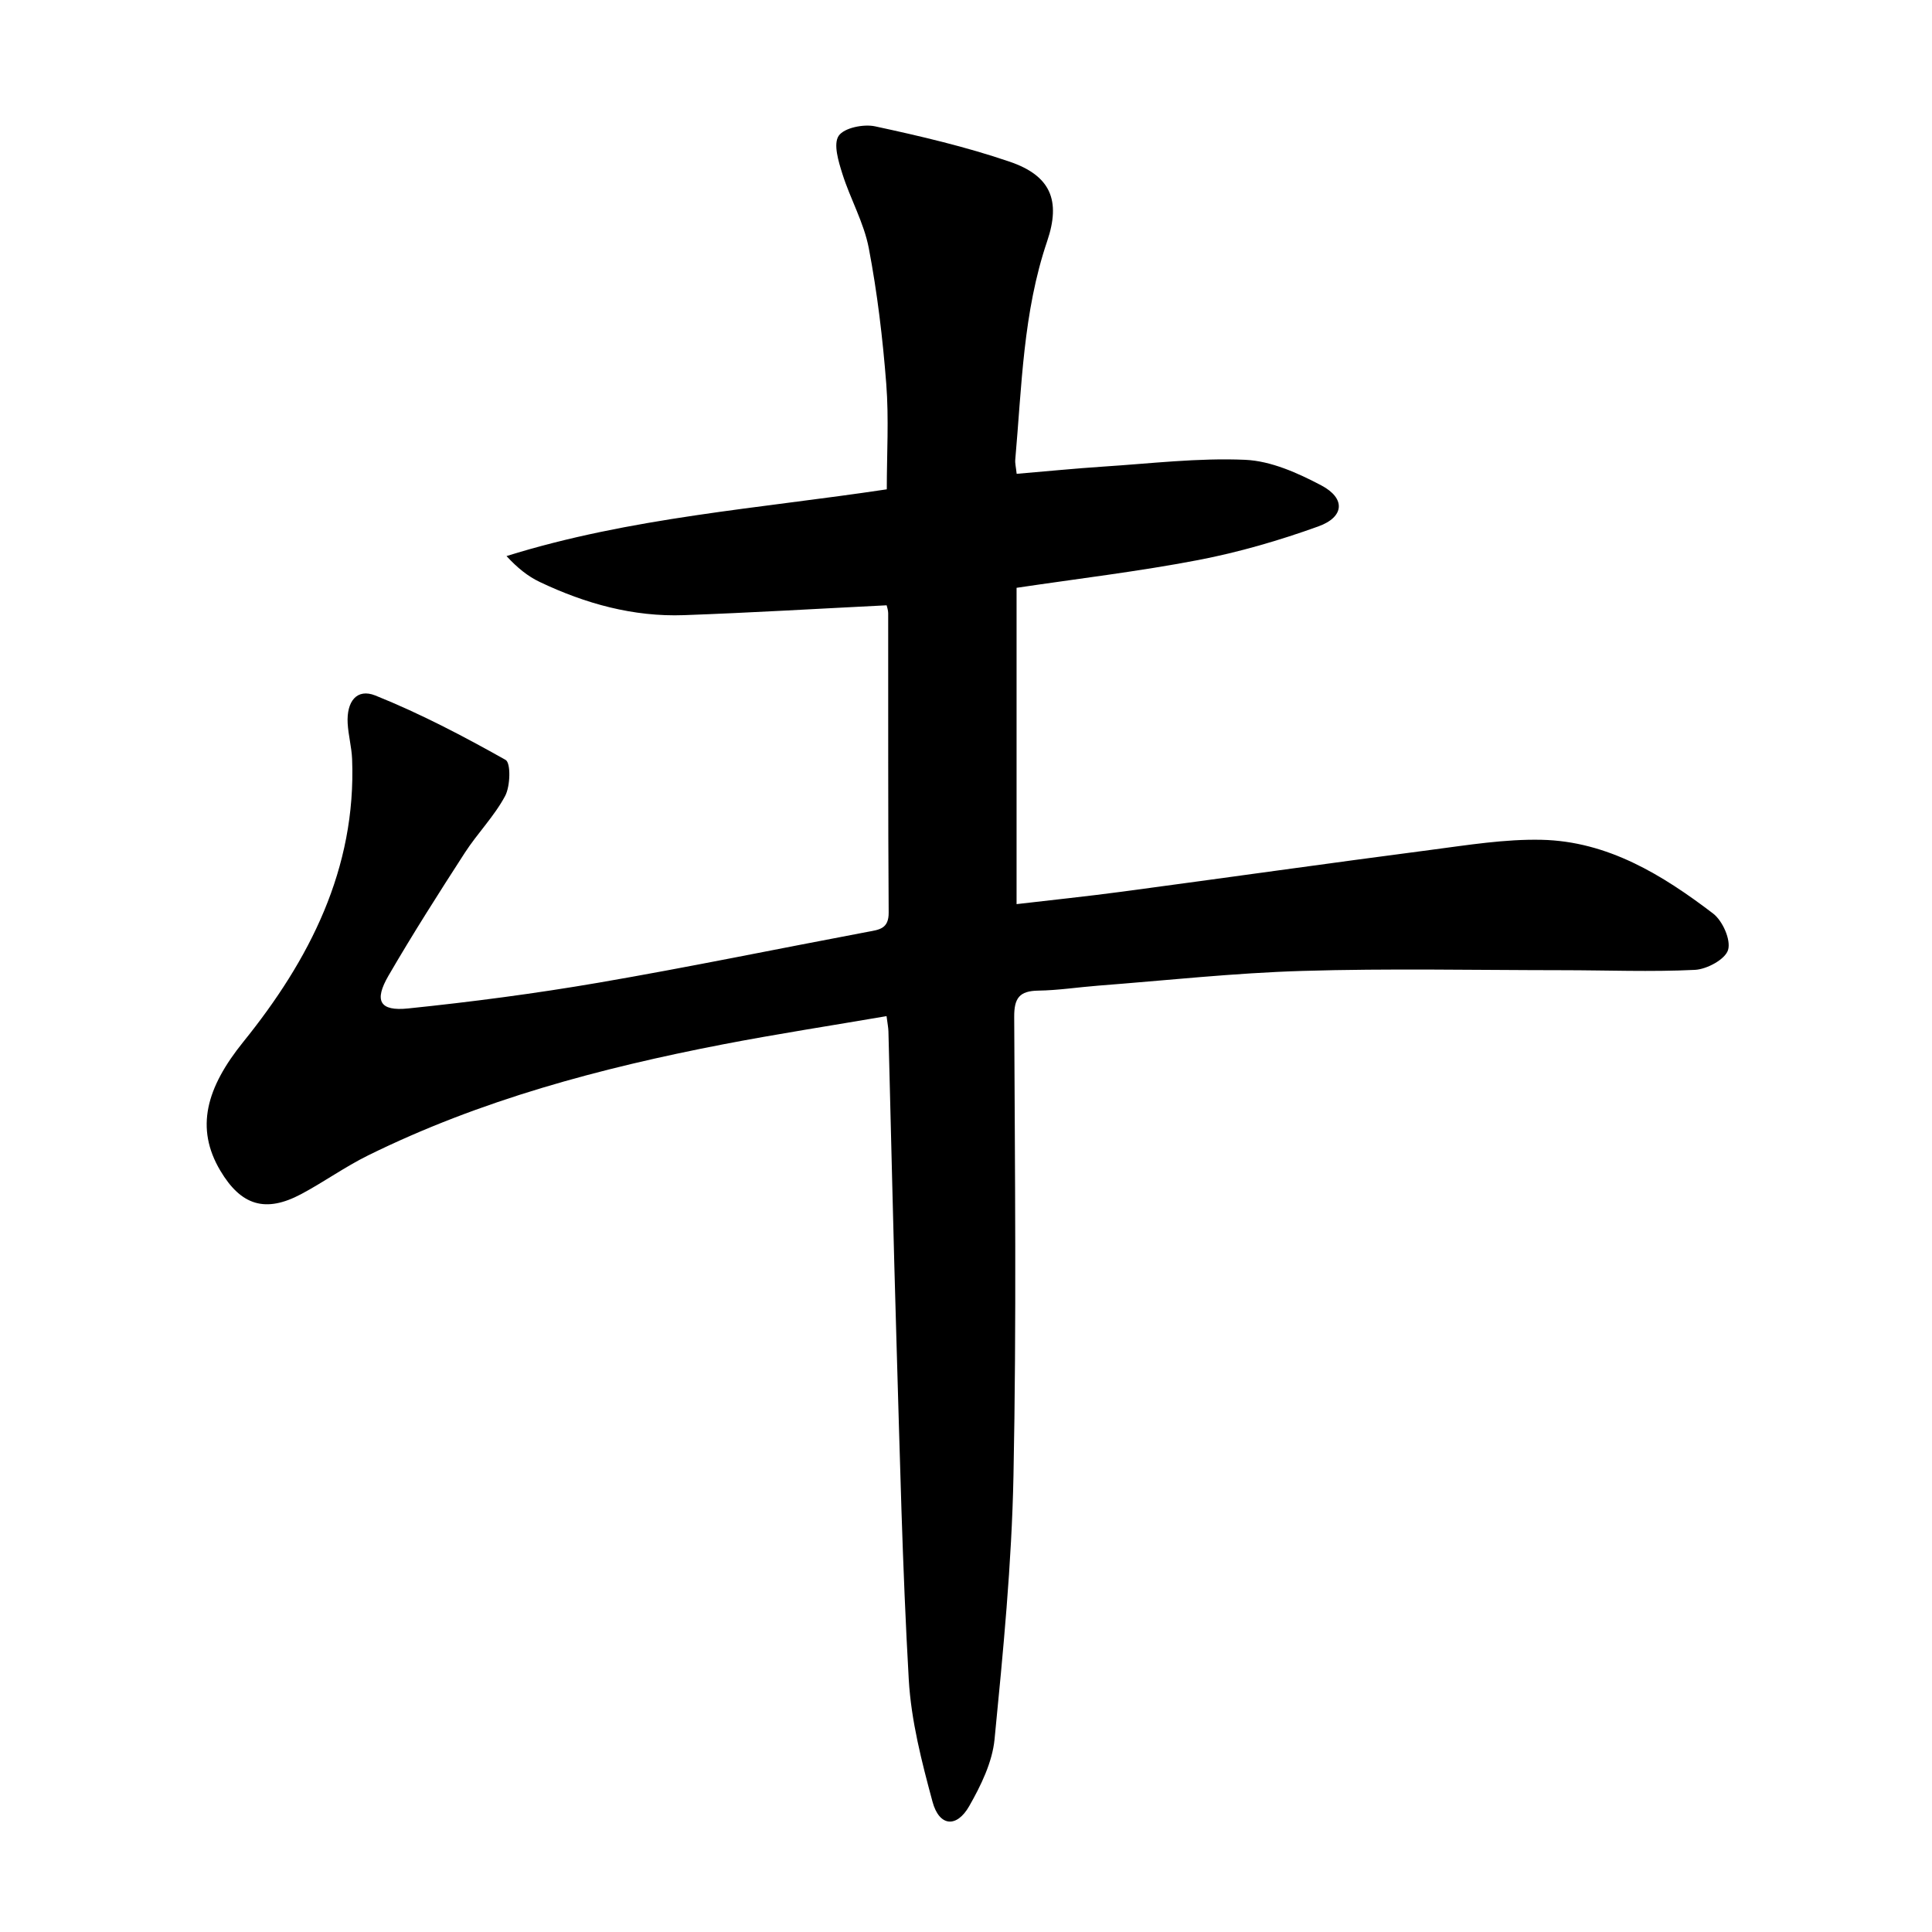 <svg enable-background="new 0 0 400 400" viewBox="0 0 400 400" xmlns="http://www.w3.org/2000/svg"><path d="m183.55 210.38c-11.44 1.96-22.71 3.69-33.9 5.85-25.34 4.9-50.19 11.51-73.47 23-4.76 2.35-9.12 5.49-13.81 7.99-7.4 3.94-12.45 2.39-16.75-4.84-5.25-8.82-2.92-17.17 4.75-26.67 13.69-16.95 23.41-35.83 22.53-58.55-.1-2.47-.78-4.92-.92-7.4-.25-4.53 1.89-7.3 5.74-5.76 9.29 3.73 18.23 8.42 26.96 13.33 1.1.62.99 5.43-.1 7.47-2.25 4.21-5.74 7.73-8.35 11.77-5.42 8.38-10.78 16.8-15.79 25.42-3.03 5.21-1.85 7.41 4.05 6.8 13.18-1.36 26.35-3.09 39.41-5.33 18.63-3.2 37.15-7.03 55.73-10.53 2.38-.45 4.39-.59 4.36-4.01-.14-20.66-.08-41.32-.1-61.98 0-.63-.25-1.26-.32-1.62-14.12.7-28.03 1.54-41.95 2.04-10.51.38-20.43-2.38-29.85-6.86-2.47-1.17-4.66-2.93-6.9-5.37 25.66-8.02 52.22-9.83 78.73-13.82 0-7.33.45-14.63-.11-21.84-.73-9.41-1.85-18.84-3.62-28.11-1.01-5.27-3.83-10.18-5.46-15.36-.81-2.56-1.92-6.18-.77-7.88 1.12-1.66 5.16-2.48 7.55-1.96 9.37 2.02 18.77 4.22 27.83 7.31 8.49 2.89 10.66 8 7.78 16.48-4.99 14.69-5.25 30.02-6.6 45.21-.07.78.15 1.59.29 2.94 6.18-.52 12.08-1.11 17.99-1.5 9.78-.63 19.6-1.83 29.34-1.4 5.34.24 10.88 2.73 15.75 5.3 5.05 2.67 4.79 6.54-.63 8.49-8.08 2.91-16.42 5.34-24.85 6.96-12.35 2.37-24.88 3.85-37.62 5.75v65.49c7.4-.87 14.6-1.61 21.77-2.57 21.39-2.86 42.75-5.89 64.15-8.68 7.55-.99 15.19-2.23 22.75-2.07 13.7.3 25.01 7.24 35.53 15.26 1.97 1.5 3.73 5.45 3.11 7.54-.58 1.95-4.39 4.01-6.87 4.13-9.13.45-18.3.07-27.45.07-17.96-.01-35.92-.39-53.86.15-14.1.42-28.18 1.97-42.26 3.05-4.14.32-8.27.97-12.41 1.03-3.86.06-4.97 1.54-4.95 5.41.14 31.66.49 63.32-.15 94.97-.36 18.24-2.14 36.47-3.92 54.64-.47 4.75-2.82 9.56-5.24 13.81-2.62 4.59-6.22 4.22-7.6-.89-2.24-8.29-4.43-16.79-4.92-25.31-1.33-23.25-1.84-46.54-2.54-69.82-.64-21.45-1.11-42.9-1.67-64.35-.02-.81-.19-1.61-.39-3.18z"/></svg>
